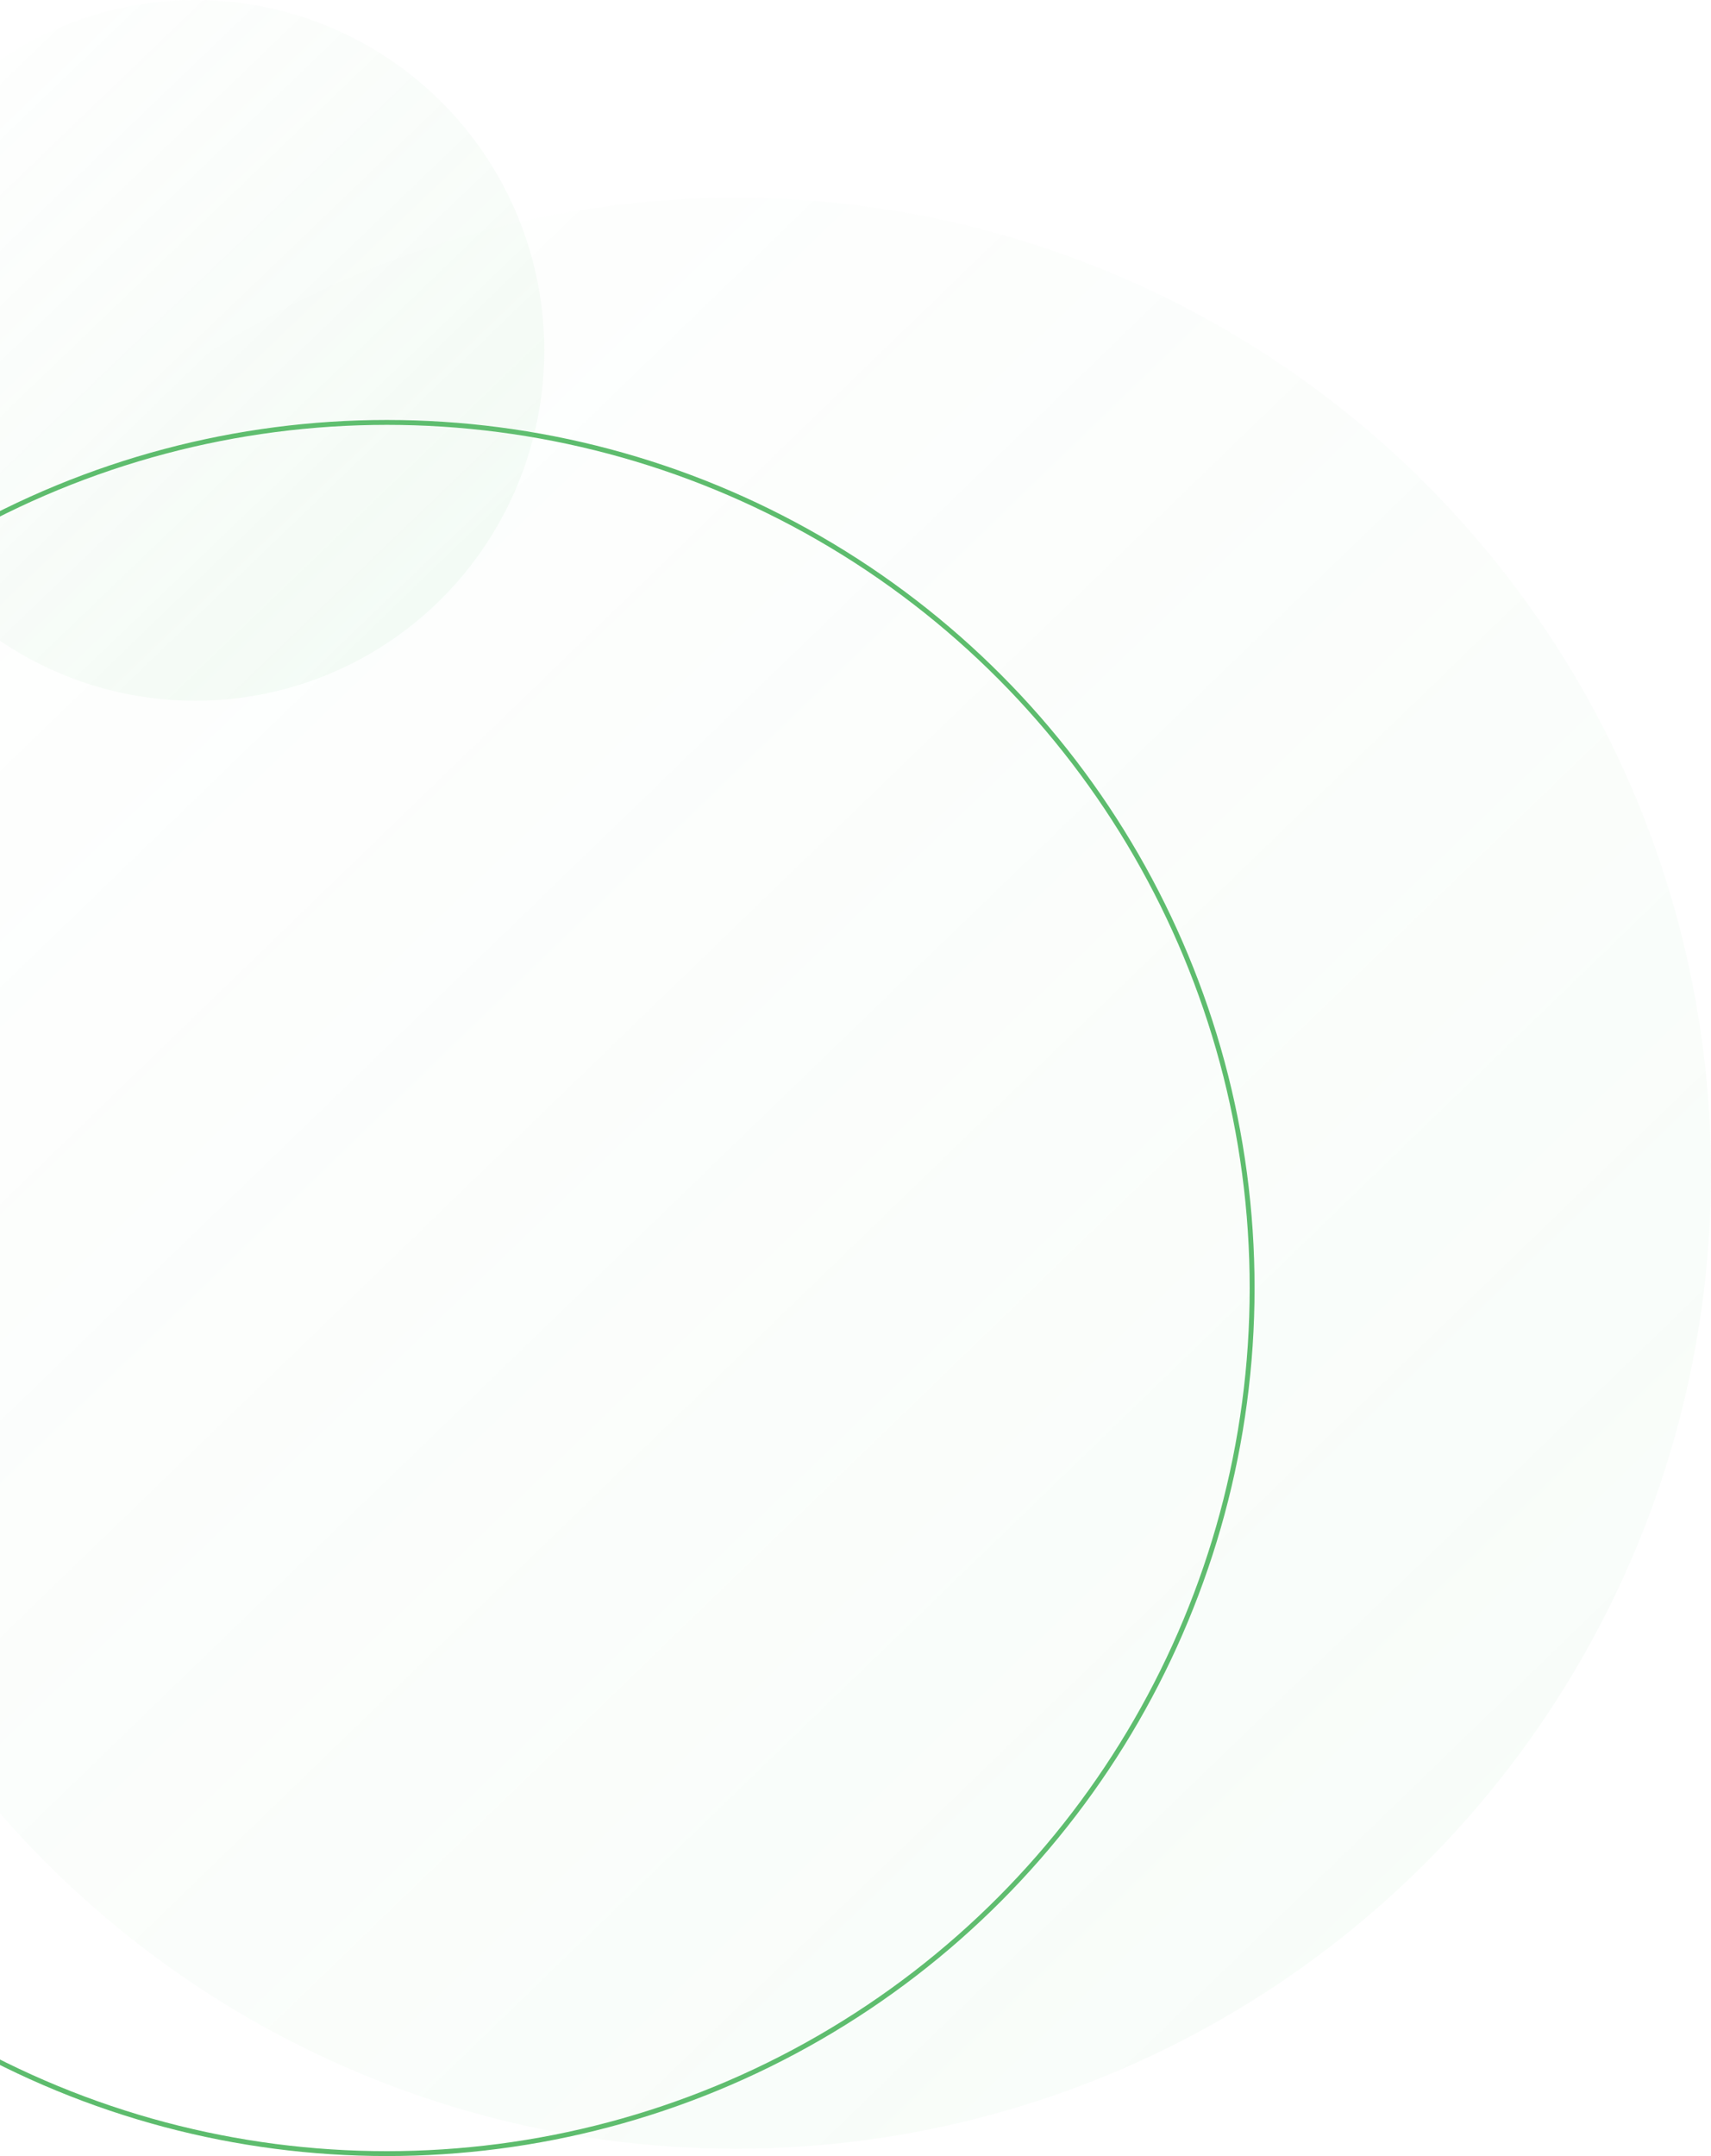 <?xml version="1.0" encoding="UTF-8"?>
<svg width="701px" height="883px" viewBox="0 0 701 883" version="1.1" xmlns="http://www.w3.org/2000/svg" xmlns:xlink="http://www.w3.org/1999/xlink">
    <!-- Generator: Sketch 53 (72520) - https://sketchapp.com -->
    <title>Group 7@2x</title>
    <desc>Created with Sketch.</desc>
    <defs>
        <linearGradient x1="108.115%" y1="-24.719%" x2="-3.114%" y2="82.834%" id="linearGradient-1">
            <stop stop-color="#96DFA6" offset="0%"></stop>
            <stop stop-color="#5DBC6D" stop-opacity="0" offset="100%"></stop>
        </linearGradient>
        <linearGradient x1="108.115%" y1="-24.2%" x2="-3.114%" y2="82.606%" id="linearGradient-2">
            <stop stop-color="#96DFA6" offset="0%"></stop>
            <stop stop-color="#5DBC6D" stop-opacity="0" offset="100%"></stop>
        </linearGradient>
    </defs>
    <g id="Page-1" stroke="none" stroke-width="1" fill="none" fill-rule="evenodd">
        <g id="Desktop-HD" transform="translate(0, -1820)">
            <g id="Group-7" transform="translate(-196, 1819.5)">
                <circle id="Oval-Copy-7" stroke="#5DBC6D" stroke-width="2" cx="354.5" cy="528" r="354.5"></circle>
                <circle id="Oval-Copy-3" fill="url(#linearGradient-1)" opacity="0.076" transform="translate(497.5, 481) rotate(-270) translate(-497.5, -481) " cx="497.5" cy="481" r="399.5"></circle>
                <ellipse id="Oval-Copy-4" fill="url(#linearGradient-2)" opacity="0.106" transform="translate(276, 144) rotate(-270) translate(-276, -144) " cx="276" cy="144" rx="143.5" ry="143"></ellipse>
            </g>
        </g>
    </g>
</svg>